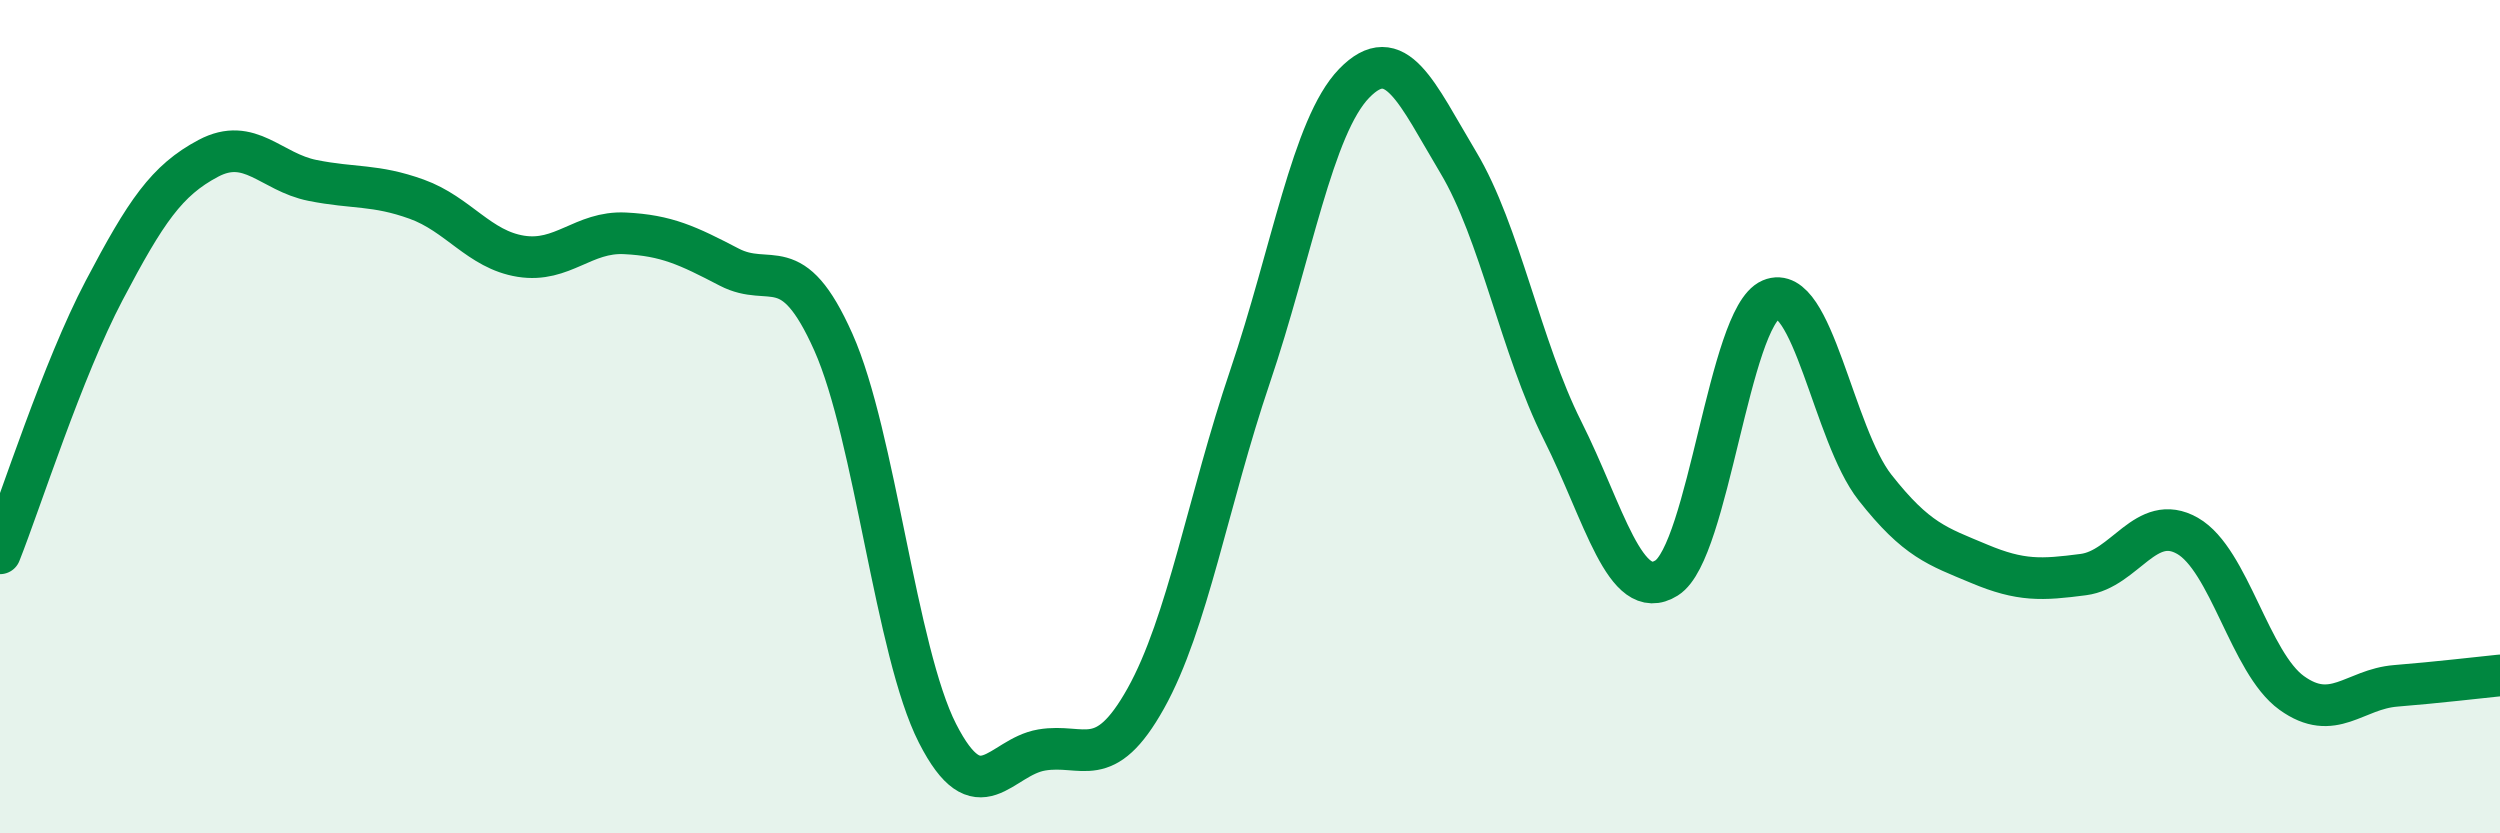 
    <svg width="60" height="20" viewBox="0 0 60 20" xmlns="http://www.w3.org/2000/svg">
      <path
        d="M 0,13.28 C 0.5,12.02 1.5,8.87 2.5,6.97 C 3.5,5.07 4,4.33 5,3.8 C 6,3.27 6.5,4.13 7.5,4.33 C 8.5,4.53 9,4.42 10,4.78 C 11,5.14 11.5,5.99 12.5,6.15 C 13.5,6.31 14,5.55 15,5.6 C 16,5.65 16.5,5.89 17.5,6.41 C 18.5,6.93 19,5.97 20,8.21 C 21,10.45 21.5,15.64 22.5,17.6 C 23.5,19.56 24,18.17 25,18 C 26,17.83 26.5,18.55 27.5,16.76 C 28.5,14.97 29,11.99 30,9.04 C 31,6.09 31.5,3.03 32.5,2 C 33.5,0.97 34,2.23 35,3.9 C 36,5.57 36.5,8.34 37.5,10.33 C 38.5,12.32 39,14.5 40,13.87 C 41,13.24 41.5,7.62 42.5,7.19 C 43.5,6.76 44,10.43 45,11.7 C 46,12.97 46.5,13.11 47.5,13.53 C 48.5,13.95 49,13.92 50,13.79 C 51,13.66 51.5,12.29 52.5,12.86 C 53.5,13.43 54,15.91 55,16.63 C 56,17.35 56.5,16.54 57.5,16.46 C 58.5,16.38 59.5,16.26 60,16.21L60 20L0 20Z"
        fill="#008740"
        opacity="0.1"
        stroke-linecap="round"
        stroke-linejoin="round"
      />
      <path
        d="M 0,13.28 C 0.5,12.02 1.5,8.87 2.5,6.97 C 3.5,5.07 4,4.33 5,3.8 C 6,3.27 6.5,4.13 7.5,4.33 C 8.5,4.53 9,4.42 10,4.78 C 11,5.14 11.5,5.99 12.5,6.15 C 13.5,6.31 14,5.55 15,5.6 C 16,5.65 16.5,5.89 17.5,6.41 C 18.5,6.93 19,5.97 20,8.21 C 21,10.45 21.5,15.64 22.5,17.6 C 23.5,19.56 24,18.17 25,18 C 26,17.83 26.5,18.55 27.5,16.76 C 28.5,14.97 29,11.99 30,9.04 C 31,6.09 31.5,3.03 32.5,2 C 33.5,0.97 34,2.23 35,3.9 C 36,5.57 36.5,8.34 37.5,10.33 C 38.5,12.32 39,14.5 40,13.87 C 41,13.24 41.5,7.62 42.5,7.19 C 43.5,6.76 44,10.43 45,11.7 C 46,12.97 46.5,13.11 47.5,13.53 C 48.5,13.95 49,13.92 50,13.79 C 51,13.66 51.5,12.29 52.5,12.86 C 53.5,13.43 54,15.91 55,16.63 C 56,17.35 56.5,16.54 57.5,16.46 C 58.5,16.38 59.5,16.26 60,16.21"
        stroke="#008740"
        stroke-width="1"
        fill="none"
        stroke-linecap="round"
        stroke-linejoin="round"
      />
    </svg>
  